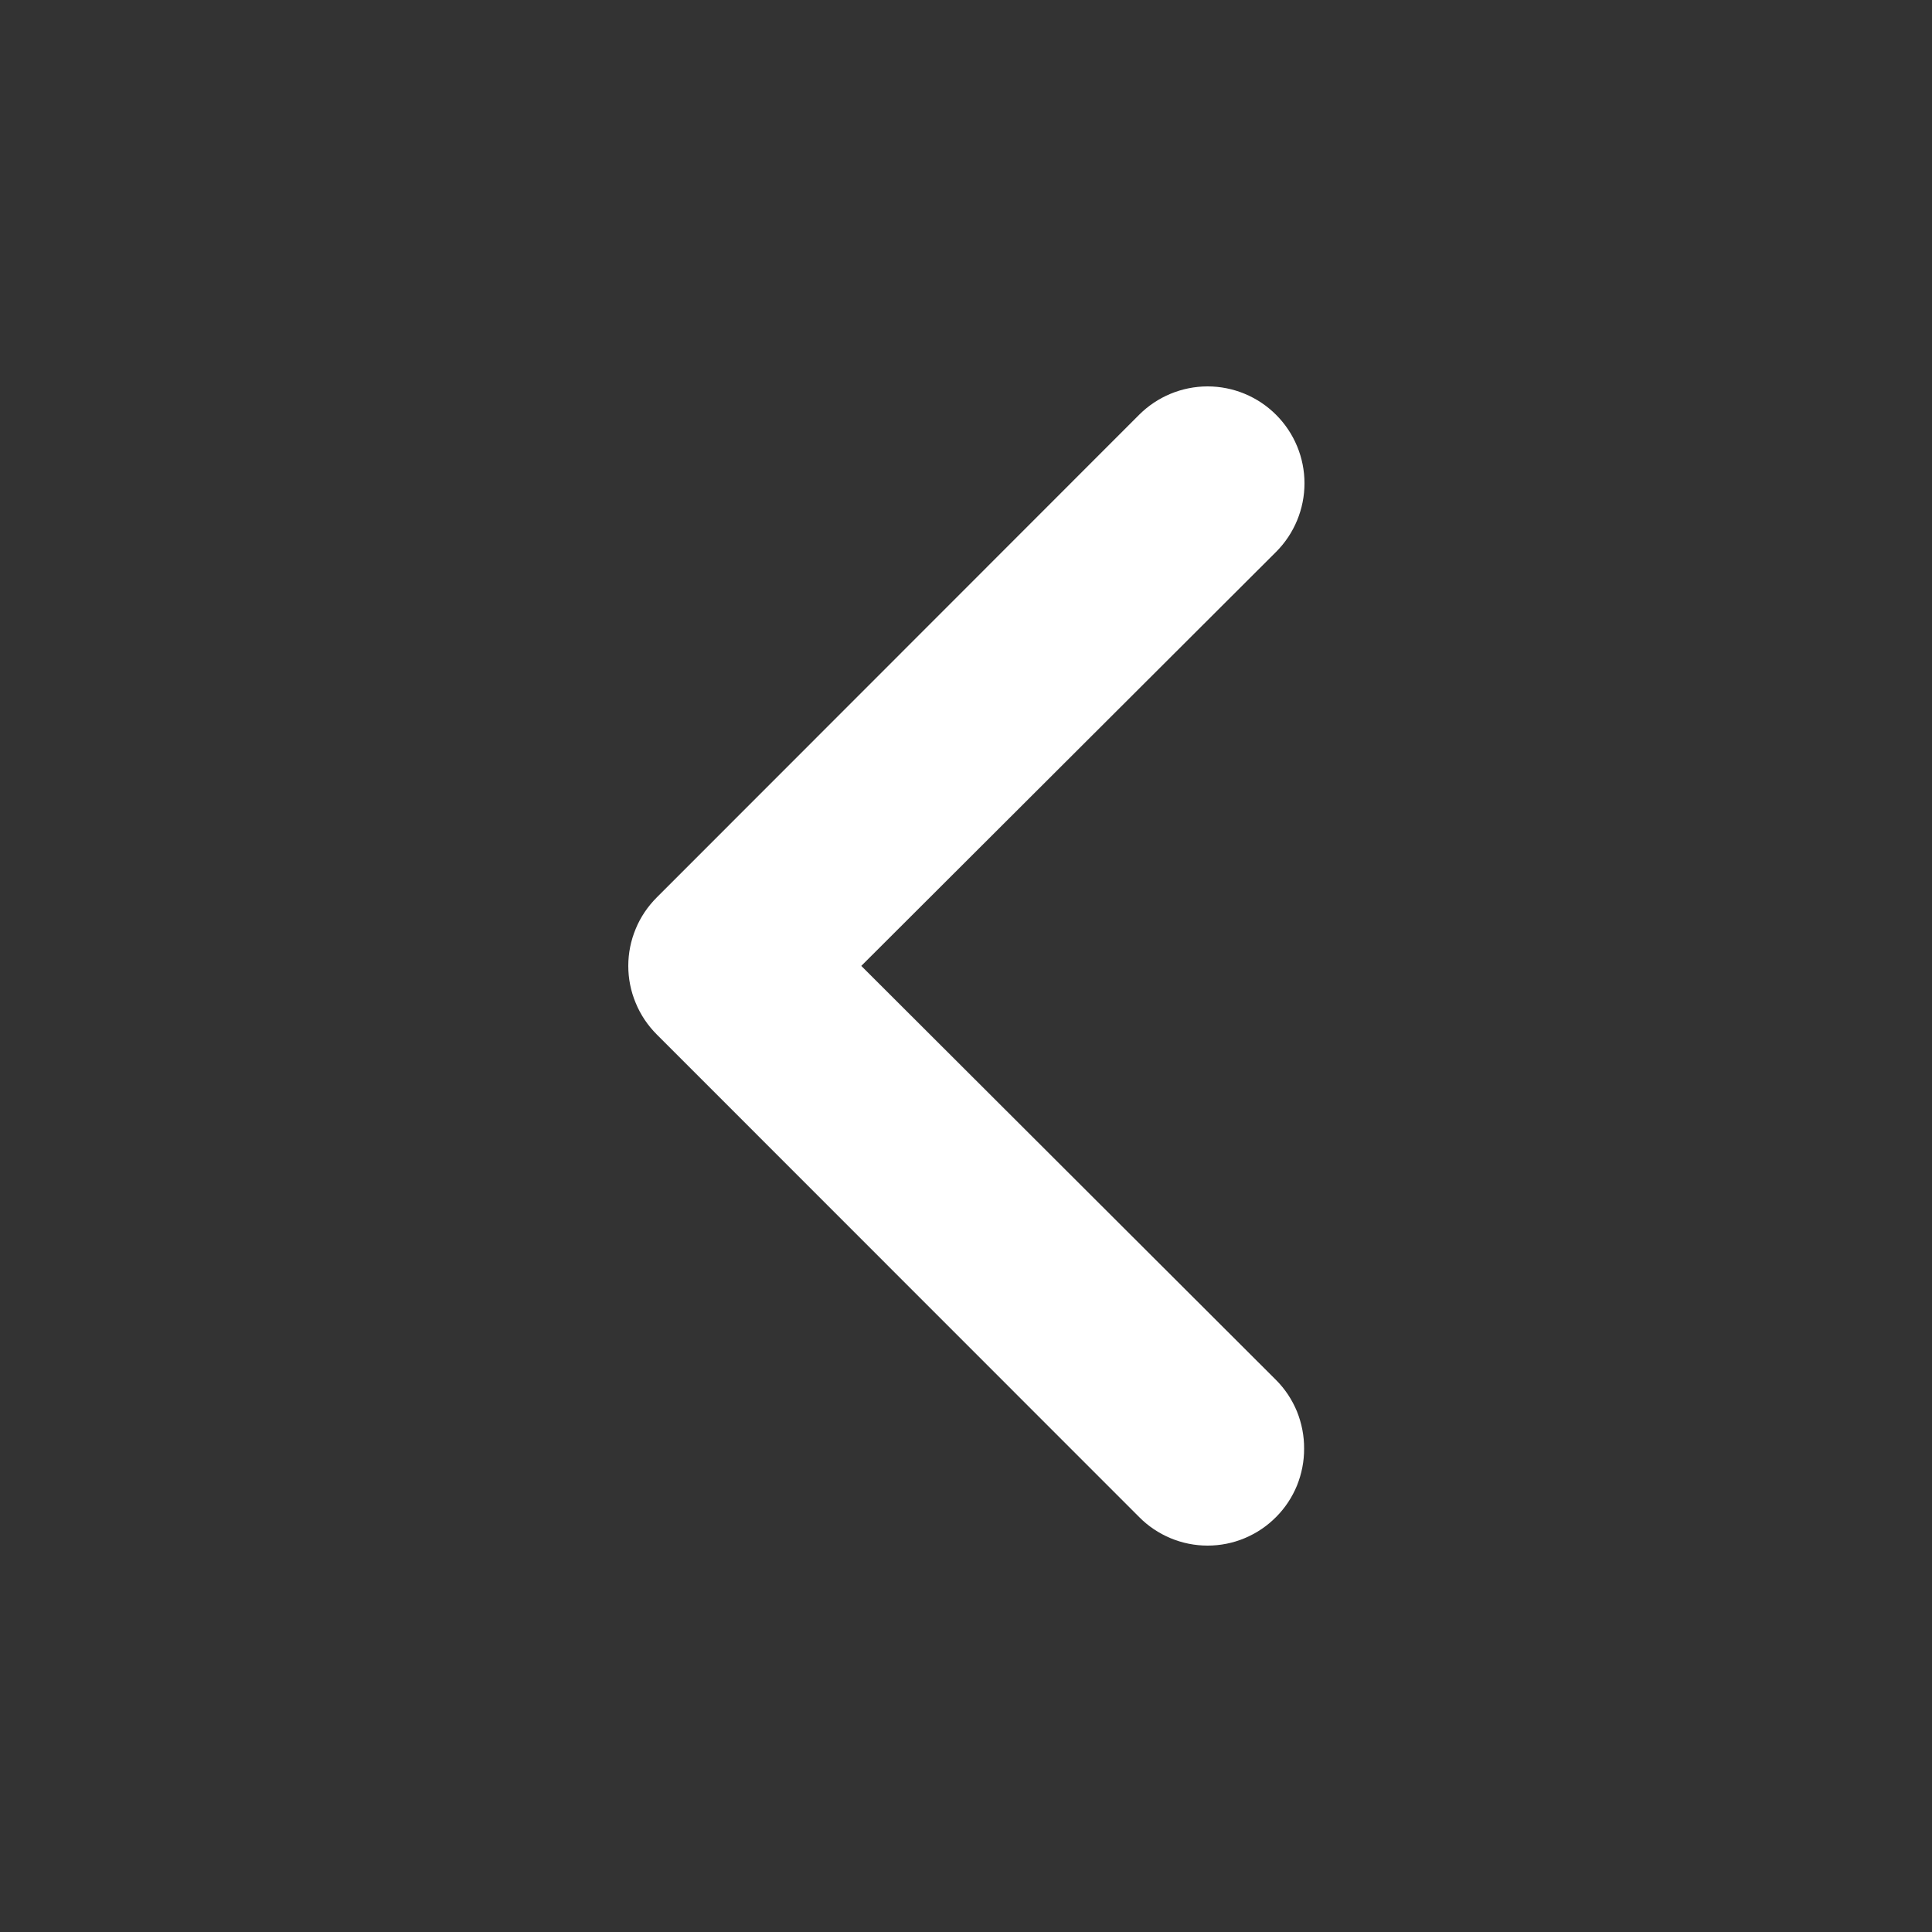 <svg width="20" height="20" viewBox="0 0 20 20" fill="none" xmlns="http://www.w3.org/2000/svg">
<rect x="0" y="0" width="20" height="20" fill="#333333" stroke="none"/>
<path d="M13.5 14.995C13.501 14.864 13.475 14.733 13.426 14.611C13.376 14.49 13.303 14.379 13.21 14.286L8.916 9.999L13.21 5.713C13.398 5.525 13.504 5.269 13.504 5.003C13.504 4.737 13.398 4.482 13.21 4.294C13.022 4.106 12.767 4 12.501 4C12.235 4 11.98 4.106 11.792 4.294L6.799 9.29C6.706 9.383 6.631 9.493 6.581 9.615C6.53 9.737 6.504 9.867 6.504 9.999C6.504 10.131 6.53 10.262 6.581 10.383C6.631 10.505 6.706 10.616 6.799 10.709L11.792 15.704C11.885 15.798 11.995 15.872 12.117 15.923C12.239 15.974 12.369 16 12.501 16C12.633 16 12.764 15.974 12.885 15.923C13.007 15.872 13.117 15.798 13.21 15.704C13.303 15.611 13.376 15.5 13.426 15.379C13.475 15.257 13.501 15.127 13.5 14.995Z" fill="white"/>
</svg>
